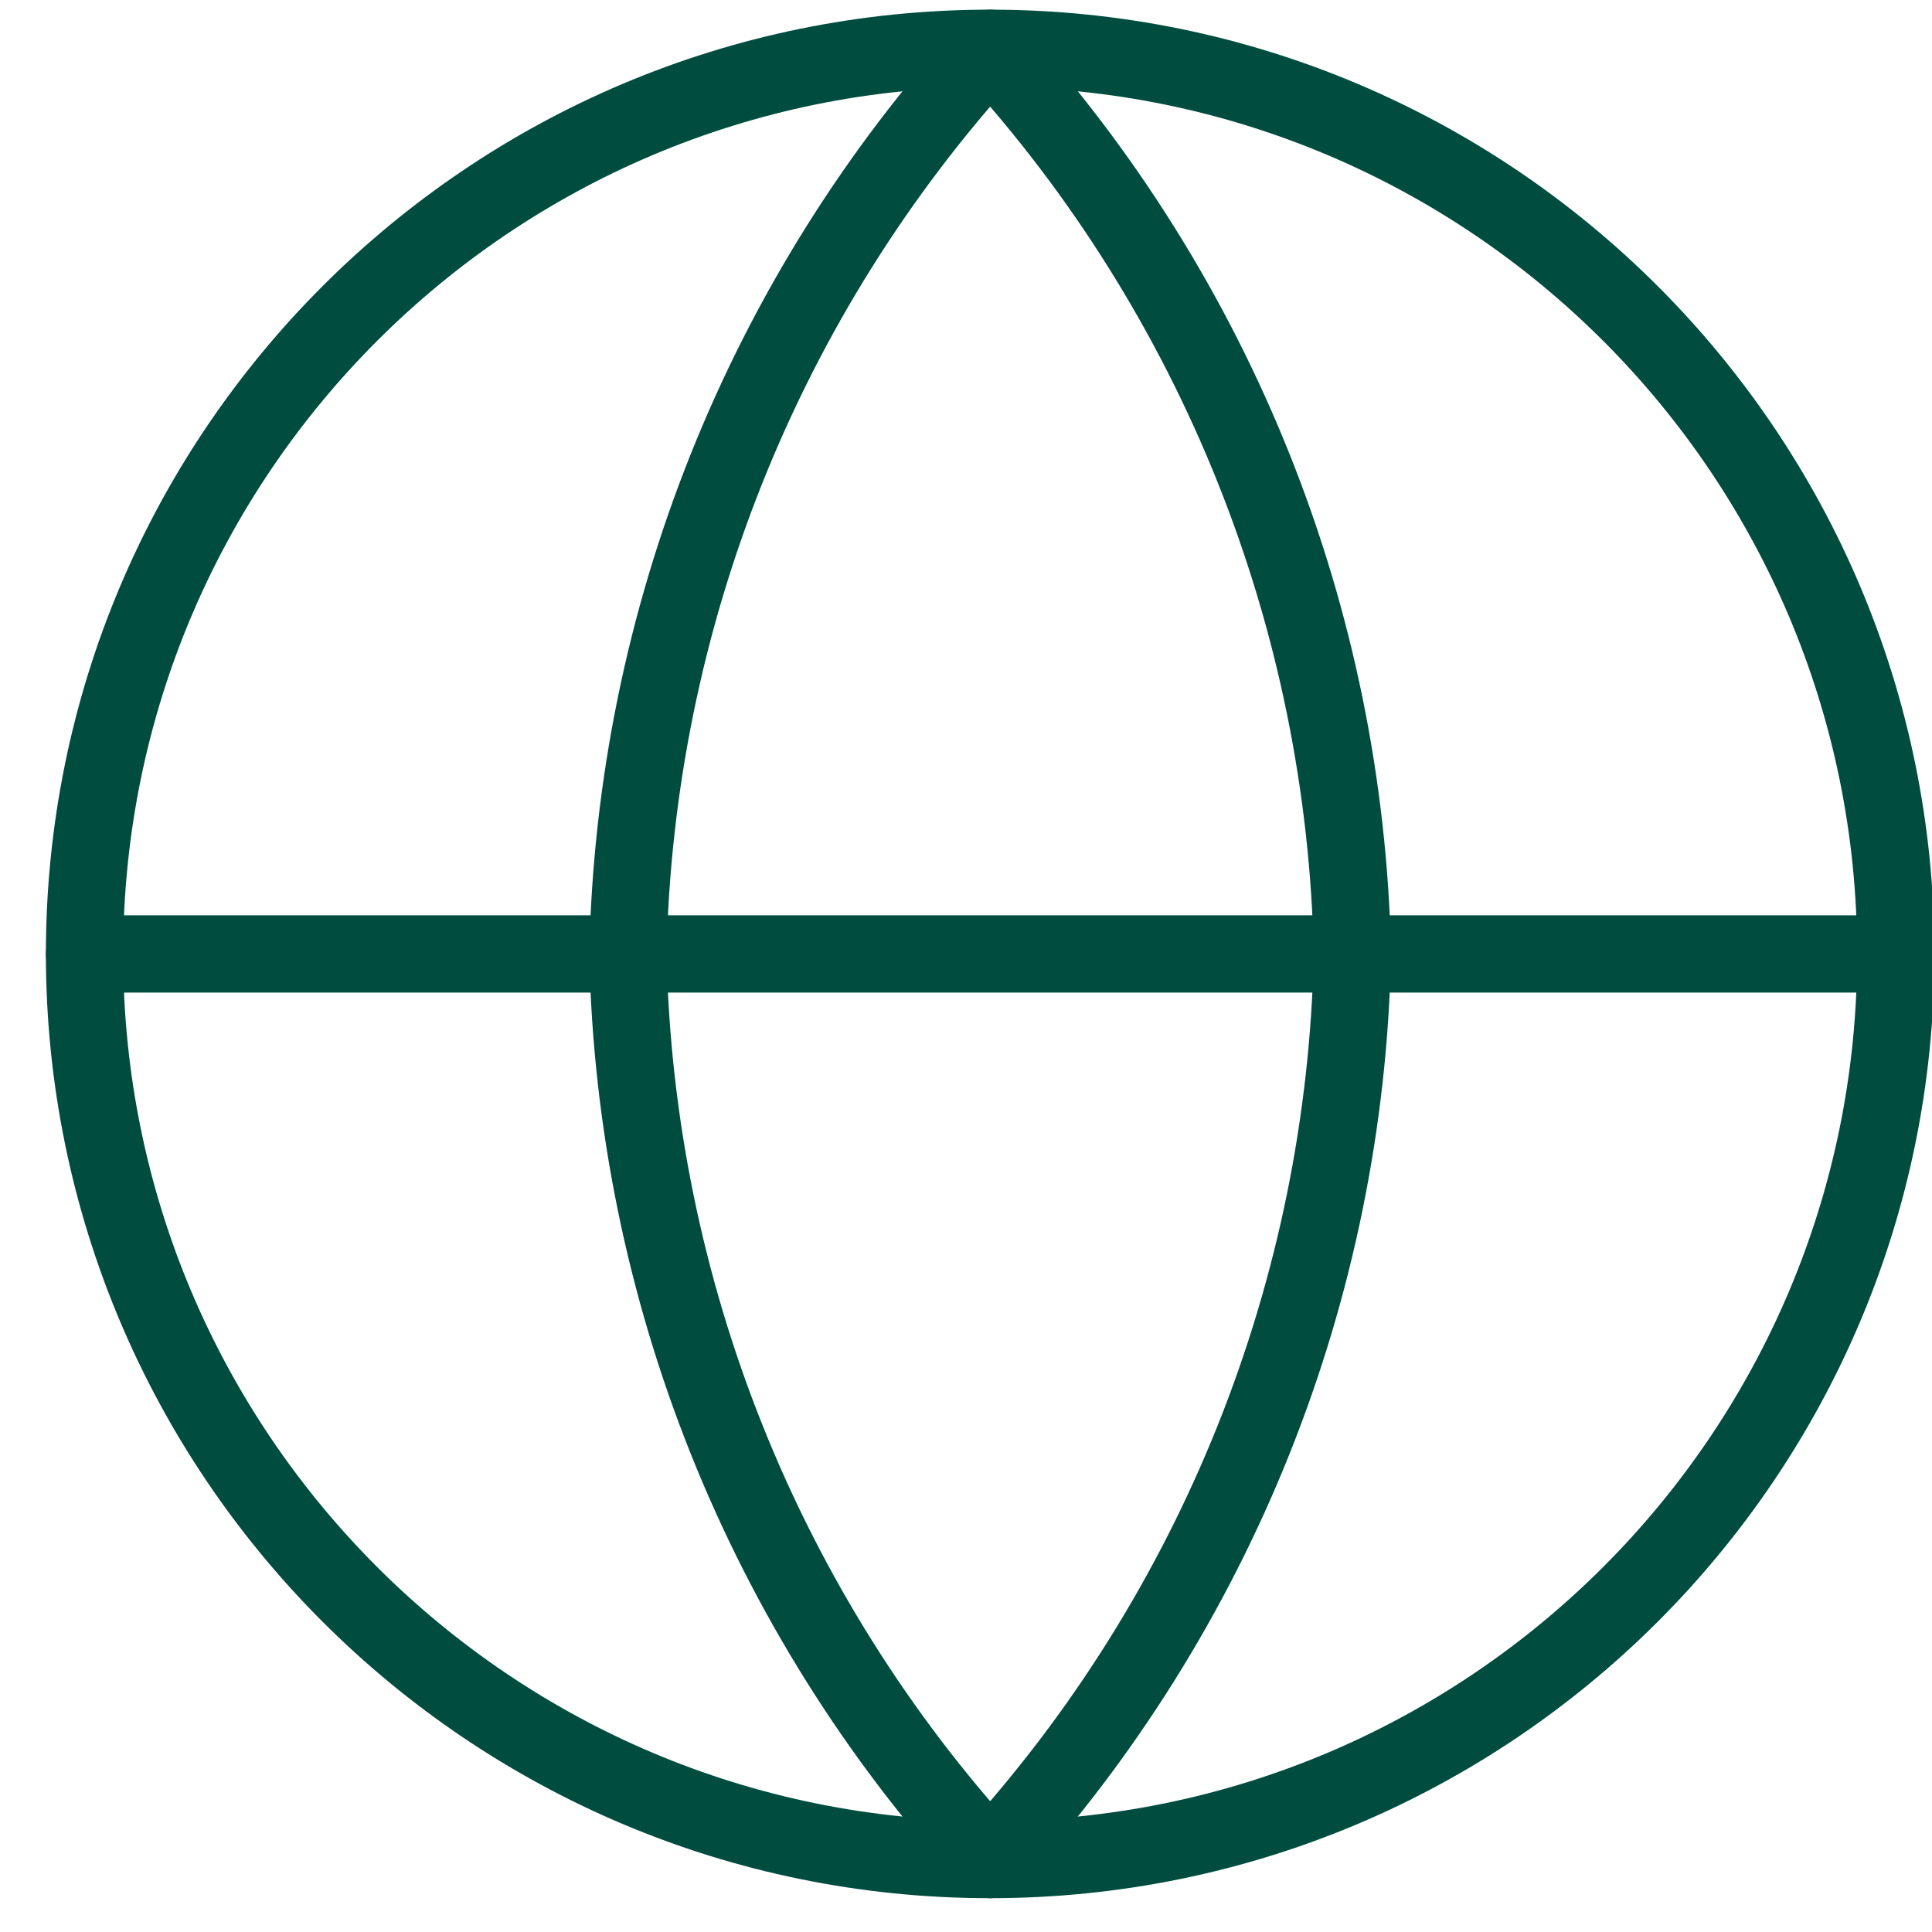 <svg width="40" height="40" viewBox="0 0 40 40" fill="none" xmlns="http://www.w3.org/2000/svg">
<g clip-path="url(#clip0_2934_27884)">
<path d="M20.5 38.5C30.855 38.5 39.25 30.105 39.25 19.75C39.25 9.395 30.855 1 20.5 1C10.145 1 1.75 9.395 1.75 19.75C1.75 30.105 10.145 38.5 20.5 38.5Z" stroke="#004D3F" stroke-width="1.6" stroke-linecap="round" stroke-linejoin="round"/>
<path d="M1.75 19.75H39.25" stroke="#004D3F" stroke-width="1.6" stroke-linecap="round" stroke-linejoin="round"/>
<path d="M20.5 1C25.19 6.134 27.855 12.798 28 19.75C27.855 26.702 25.19 33.366 20.5 38.5C15.81 33.366 13.145 26.702 13 19.75C13.145 12.798 15.81 6.134 20.5 1Z" stroke="#004D3F" stroke-width="1.6" stroke-linecap="round" stroke-linejoin="round"/>
</g>
<defs>
<clipPath id="clip0_2934_27884">
<rect width="40" height="40" fill="white"/>
</clipPath>
</defs>
</svg>
